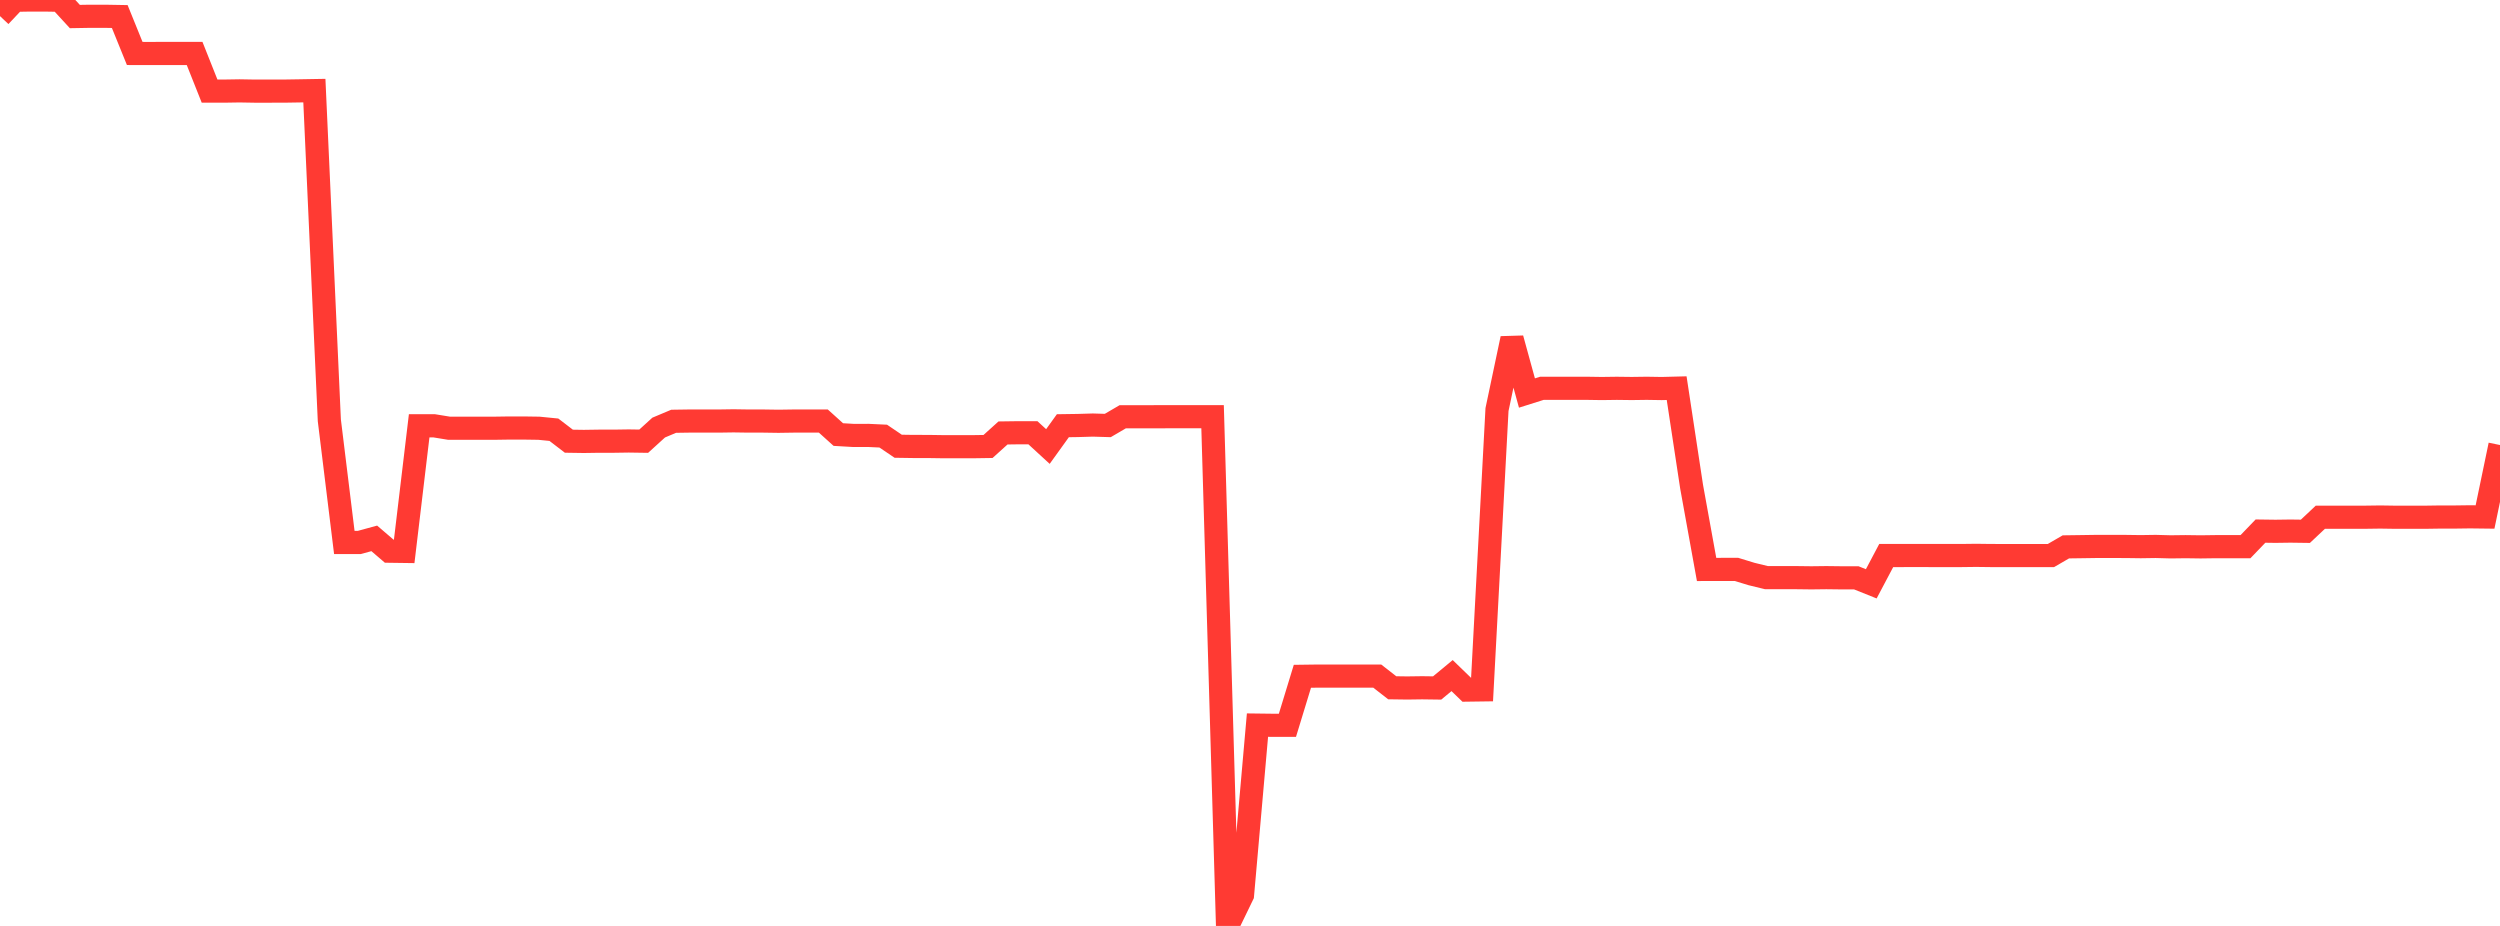 <?xml version="1.0" standalone="no"?>
<!DOCTYPE svg PUBLIC "-//W3C//DTD SVG 1.1//EN" "http://www.w3.org/Graphics/SVG/1.1/DTD/svg11.dtd">

<svg width="135" height="50" viewBox="0 0 135 50" preserveAspectRatio="none" 
  xmlns="http://www.w3.org/2000/svg"
  xmlns:xlink="http://www.w3.org/1999/xlink">


<polyline points="0.0, 0.87 0.808, 0.014 1.617, 0.0 2.425, 0 3.234, 0.014 4.042, 0.893 4.85, 0.879 5.659, 0.879 6.467, 0.893 7.275, 2.887 8.084, 2.888 8.892, 2.887 9.701, 2.887 10.509, 2.887 11.317, 4.92 12.126, 4.92 12.934, 4.907 13.743, 4.921 14.551, 4.921 15.359, 4.92 16.168, 4.907 16.976, 4.893 17.784, 22.697 18.593, 29.293 19.401, 29.293 20.21, 29.072 21.018, 29.765 21.826, 29.776 22.635, 22.993 23.443, 22.993 24.251, 23.125 25.06, 23.125 25.868, 23.125 26.677, 23.125 27.485, 23.113 28.293, 23.113 29.102, 23.125 29.91, 23.205 30.719, 23.825 31.527, 23.837 32.335, 23.825 33.144, 23.825 33.952, 23.813 34.76, 23.825 35.569, 23.089 36.377, 22.749 37.186, 22.737 37.994, 22.737 38.802, 22.737 39.611, 22.725 40.419, 22.737 41.228, 22.737 42.036, 22.749 42.844, 22.737 43.653, 22.737 44.461, 22.737 45.269, 23.466 46.078, 23.513 46.886, 23.512 47.695, 23.55 48.503, 24.097 49.311, 24.109 50.12, 24.11 50.928, 24.122 51.737, 24.122 52.545, 24.122 53.353, 24.11 54.162, 23.38 54.97, 23.369 55.778, 23.369 56.587, 24.112 57.395, 22.989 58.204, 22.977 59.012, 22.953 59.82, 22.977 60.629, 22.504 61.437, 22.504 62.246, 22.504 63.054, 22.503 63.862, 22.503 64.671, 22.503 65.479, 22.503 66.287, 50.0 67.096, 48.329 67.904, 39.156 68.713, 39.166 69.521, 39.166 70.329, 36.52 71.138, 36.509 71.946, 36.509 72.754, 36.509 73.563, 36.509 74.371, 36.509 75.18, 37.14 75.988, 37.151 76.796, 37.14 77.605, 37.151 78.413, 36.482 79.222, 37.265 80.03, 37.254 80.838, 22.117 81.647, 18.281 82.455, 21.223 83.263, 20.968 84.072, 20.968 84.88, 20.968 85.689, 20.968 86.497, 20.98 87.305, 20.969 88.114, 20.979 88.922, 20.968 89.731, 20.981 90.539, 20.96 91.347, 26.283 92.156, 30.75 92.964, 30.748 93.772, 30.748 94.581, 30.996 95.389, 31.193 96.198, 31.193 97.006, 31.193 97.814, 31.203 98.623, 31.193 99.431, 31.203 100.24, 31.203 101.048, 31.527 101.856, 29.998 102.665, 29.999 103.473, 29.996 104.281, 29.999 105.09, 29.999 105.898, 29.999 106.707, 29.989 107.515, 29.999 108.323, 30 109.132, 30 109.94, 30 110.749, 30 111.557, 29.531 112.365, 29.52 113.174, 29.508 113.982, 29.508 114.79, 29.509 115.599, 29.52 116.407, 29.508 117.216, 29.53 118.024, 29.52 118.832, 29.531 119.641, 29.52 120.449, 29.52 121.257, 29.52 122.066, 28.679 122.874, 28.69 123.683, 28.679 124.491, 28.69 125.299, 27.93 126.108, 27.931 126.916, 27.93 127.725, 27.93 128.533, 27.919 129.341, 27.931 130.15, 27.931 130.958, 27.931 131.766, 27.919 132.575, 27.919 133.383, 27.908 134.192, 27.918 135.0, 24.032" fill="none" stroke="#ff3a33" stroke-width="1.25"/>

</svg>